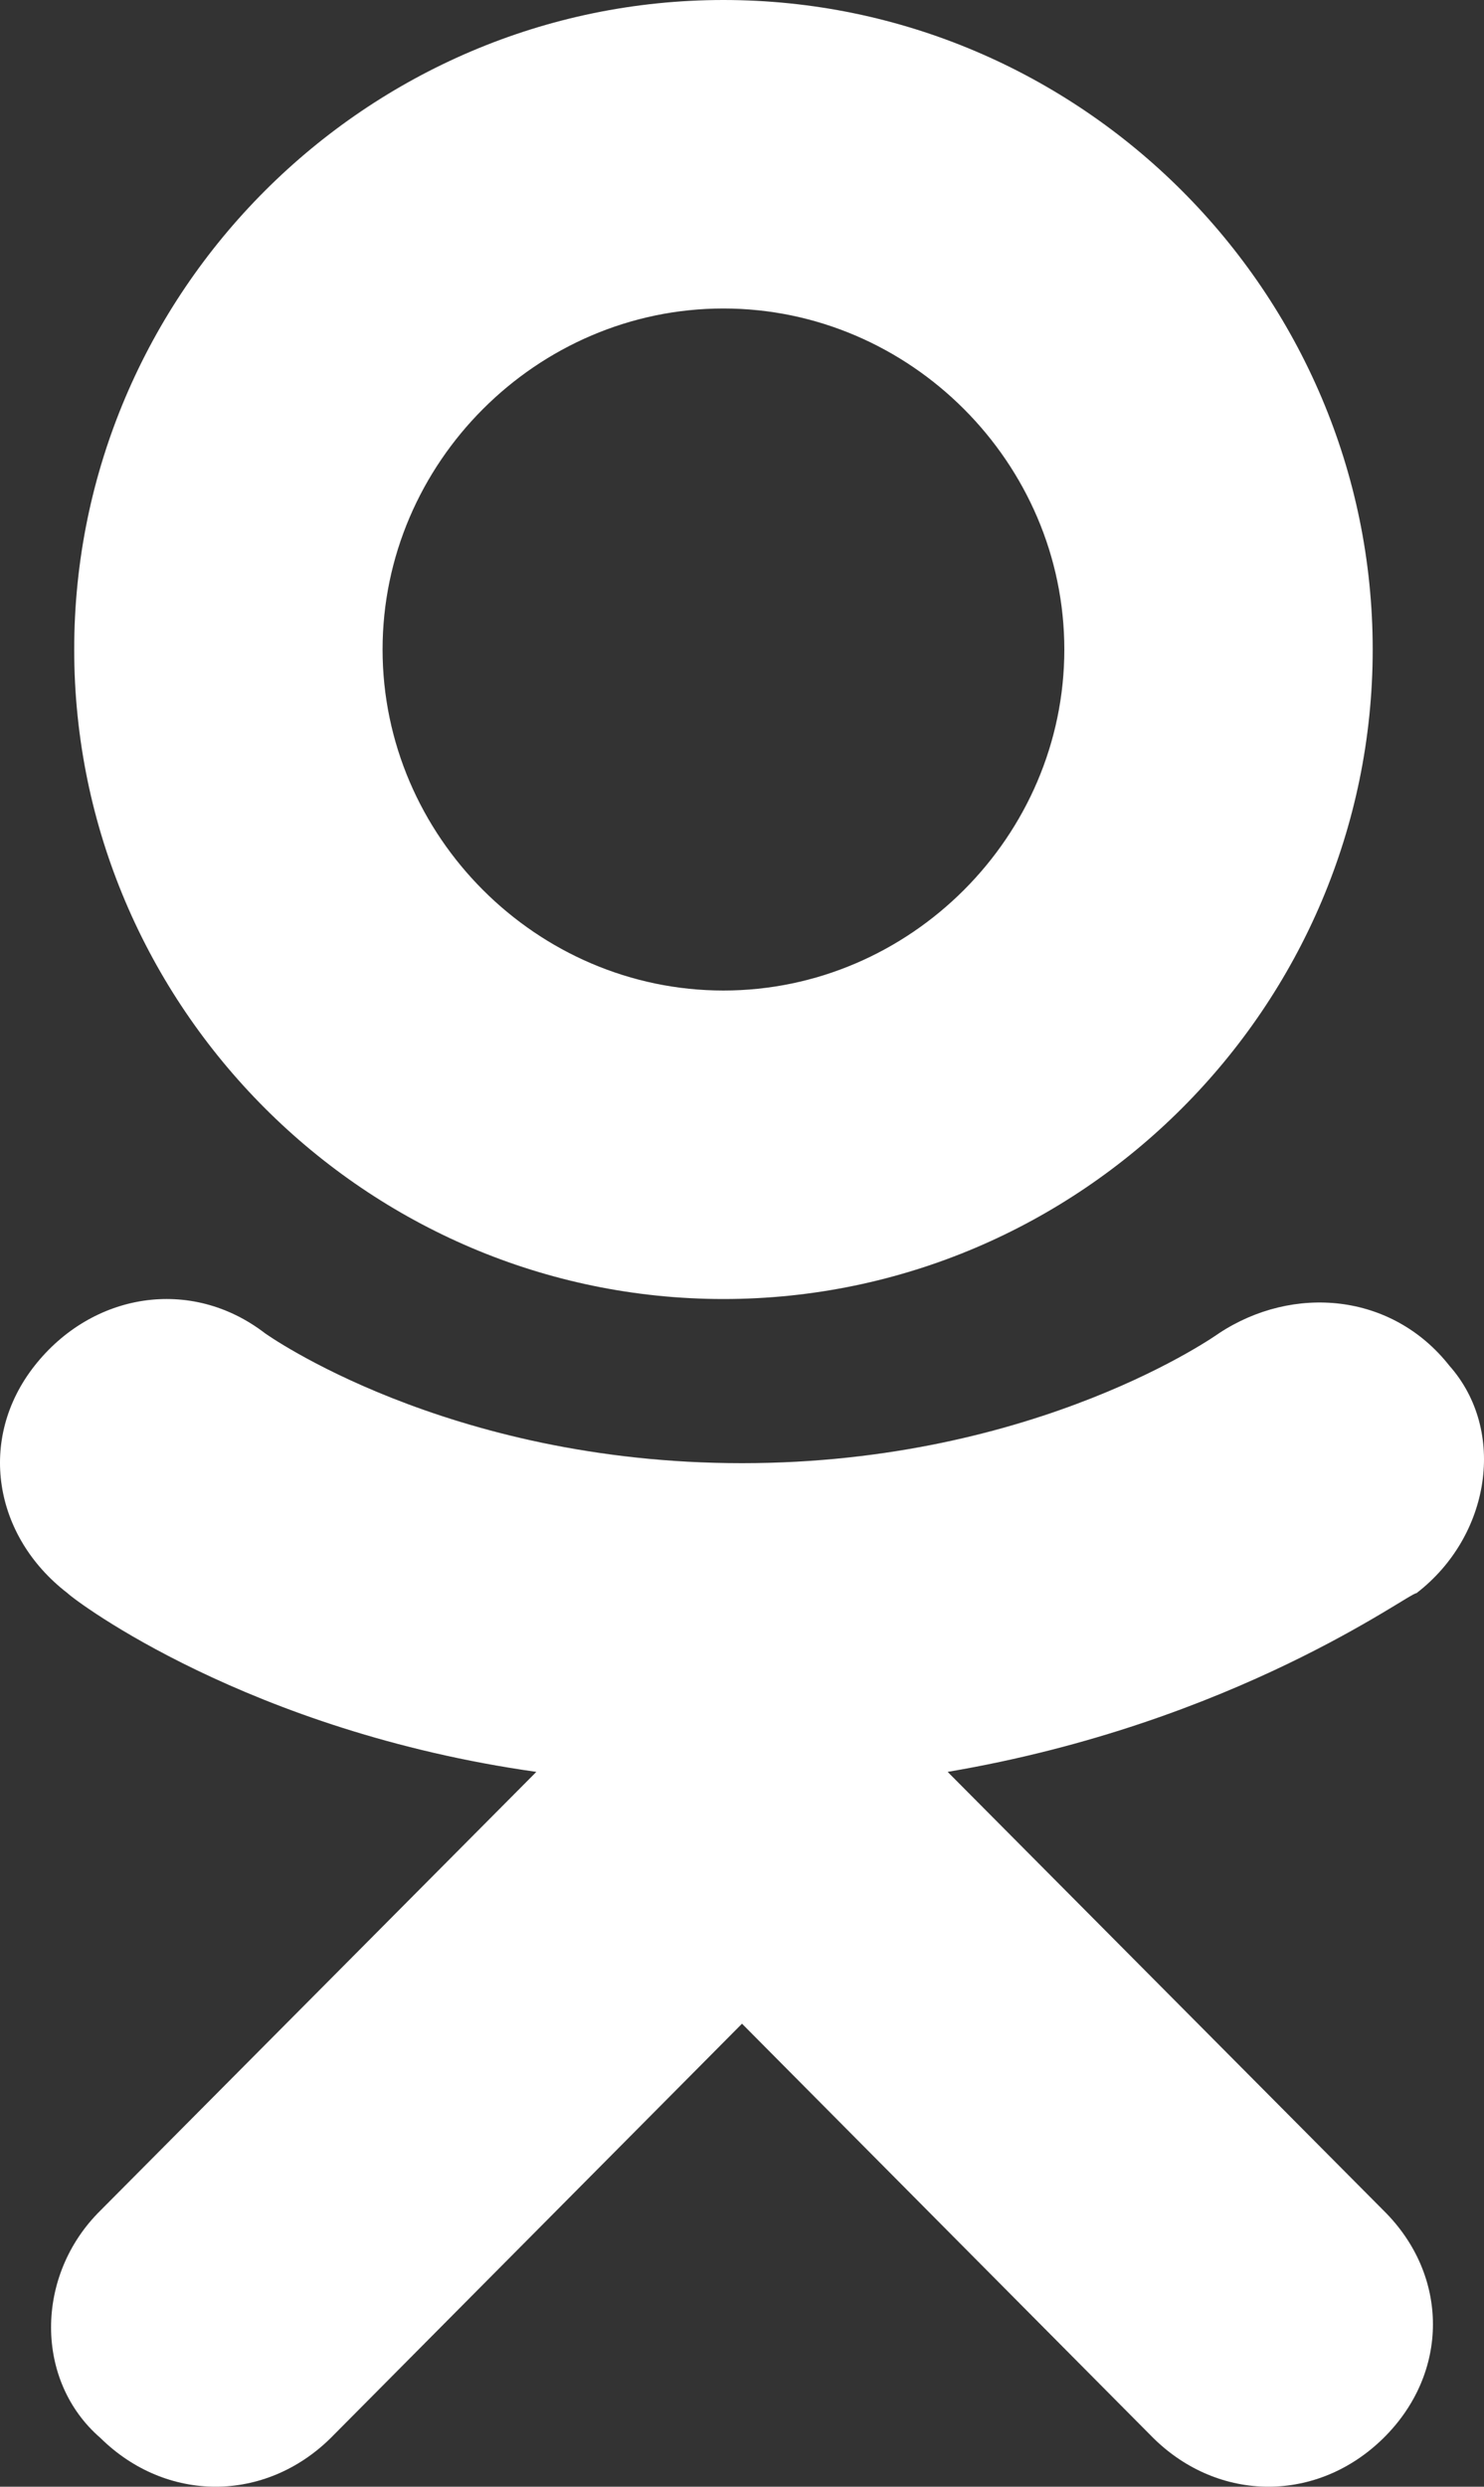 <?xml version="1.0" encoding="UTF-8"?> <svg xmlns="http://www.w3.org/2000/svg" width="40" height="67" viewBox="0 0 40 67" fill="none"><rect x="0" y="0" width="40" height="67" fill="#333333" stroke="none"/> <path d="M19.5 35C9.875 35 2 27.125 2 17.5C2 7.875 9.875 0 19.5 0C29.125 0 37 7.875 37 17.5C37 27.125 29.125 35 19.5 35ZM19.5 8.312C14.469 8.312 10.312 12.469 10.312 17.5C10.312 22.531 14.469 26.688 19.5 26.688C24.531 26.688 28.688 22.531 28.688 17.5C28.688 12.469 24.531 8.312 19.5 8.312Z" fill="white"></path> <path d="M39.067 36.797C37.515 34.827 34.854 34.608 32.859 35.921C32.859 35.921 27.981 39.423 20 39.423C12.019 39.423 7.141 35.921 7.141 35.921C5.146 34.389 2.485 34.827 0.933 36.797C-0.619 38.767 -0.175 41.393 1.82 42.925C2.042 43.144 6.698 46.646 14.457 47.74L2.707 59.559C0.933 61.309 0.933 64.155 2.707 65.687C3.594 66.562 4.702 67 5.811 67C6.919 67 8.028 66.562 8.915 65.687L20 54.525L31.085 65.687C31.972 66.562 33.081 67 34.189 67C35.298 67 36.406 66.562 37.293 65.687C39.067 63.936 39.067 61.309 37.293 59.559L25.543 47.74C33.302 46.427 37.958 42.925 38.18 42.925C40.175 41.393 40.619 38.548 39.067 36.797Z" fill="white"></path> </svg> 